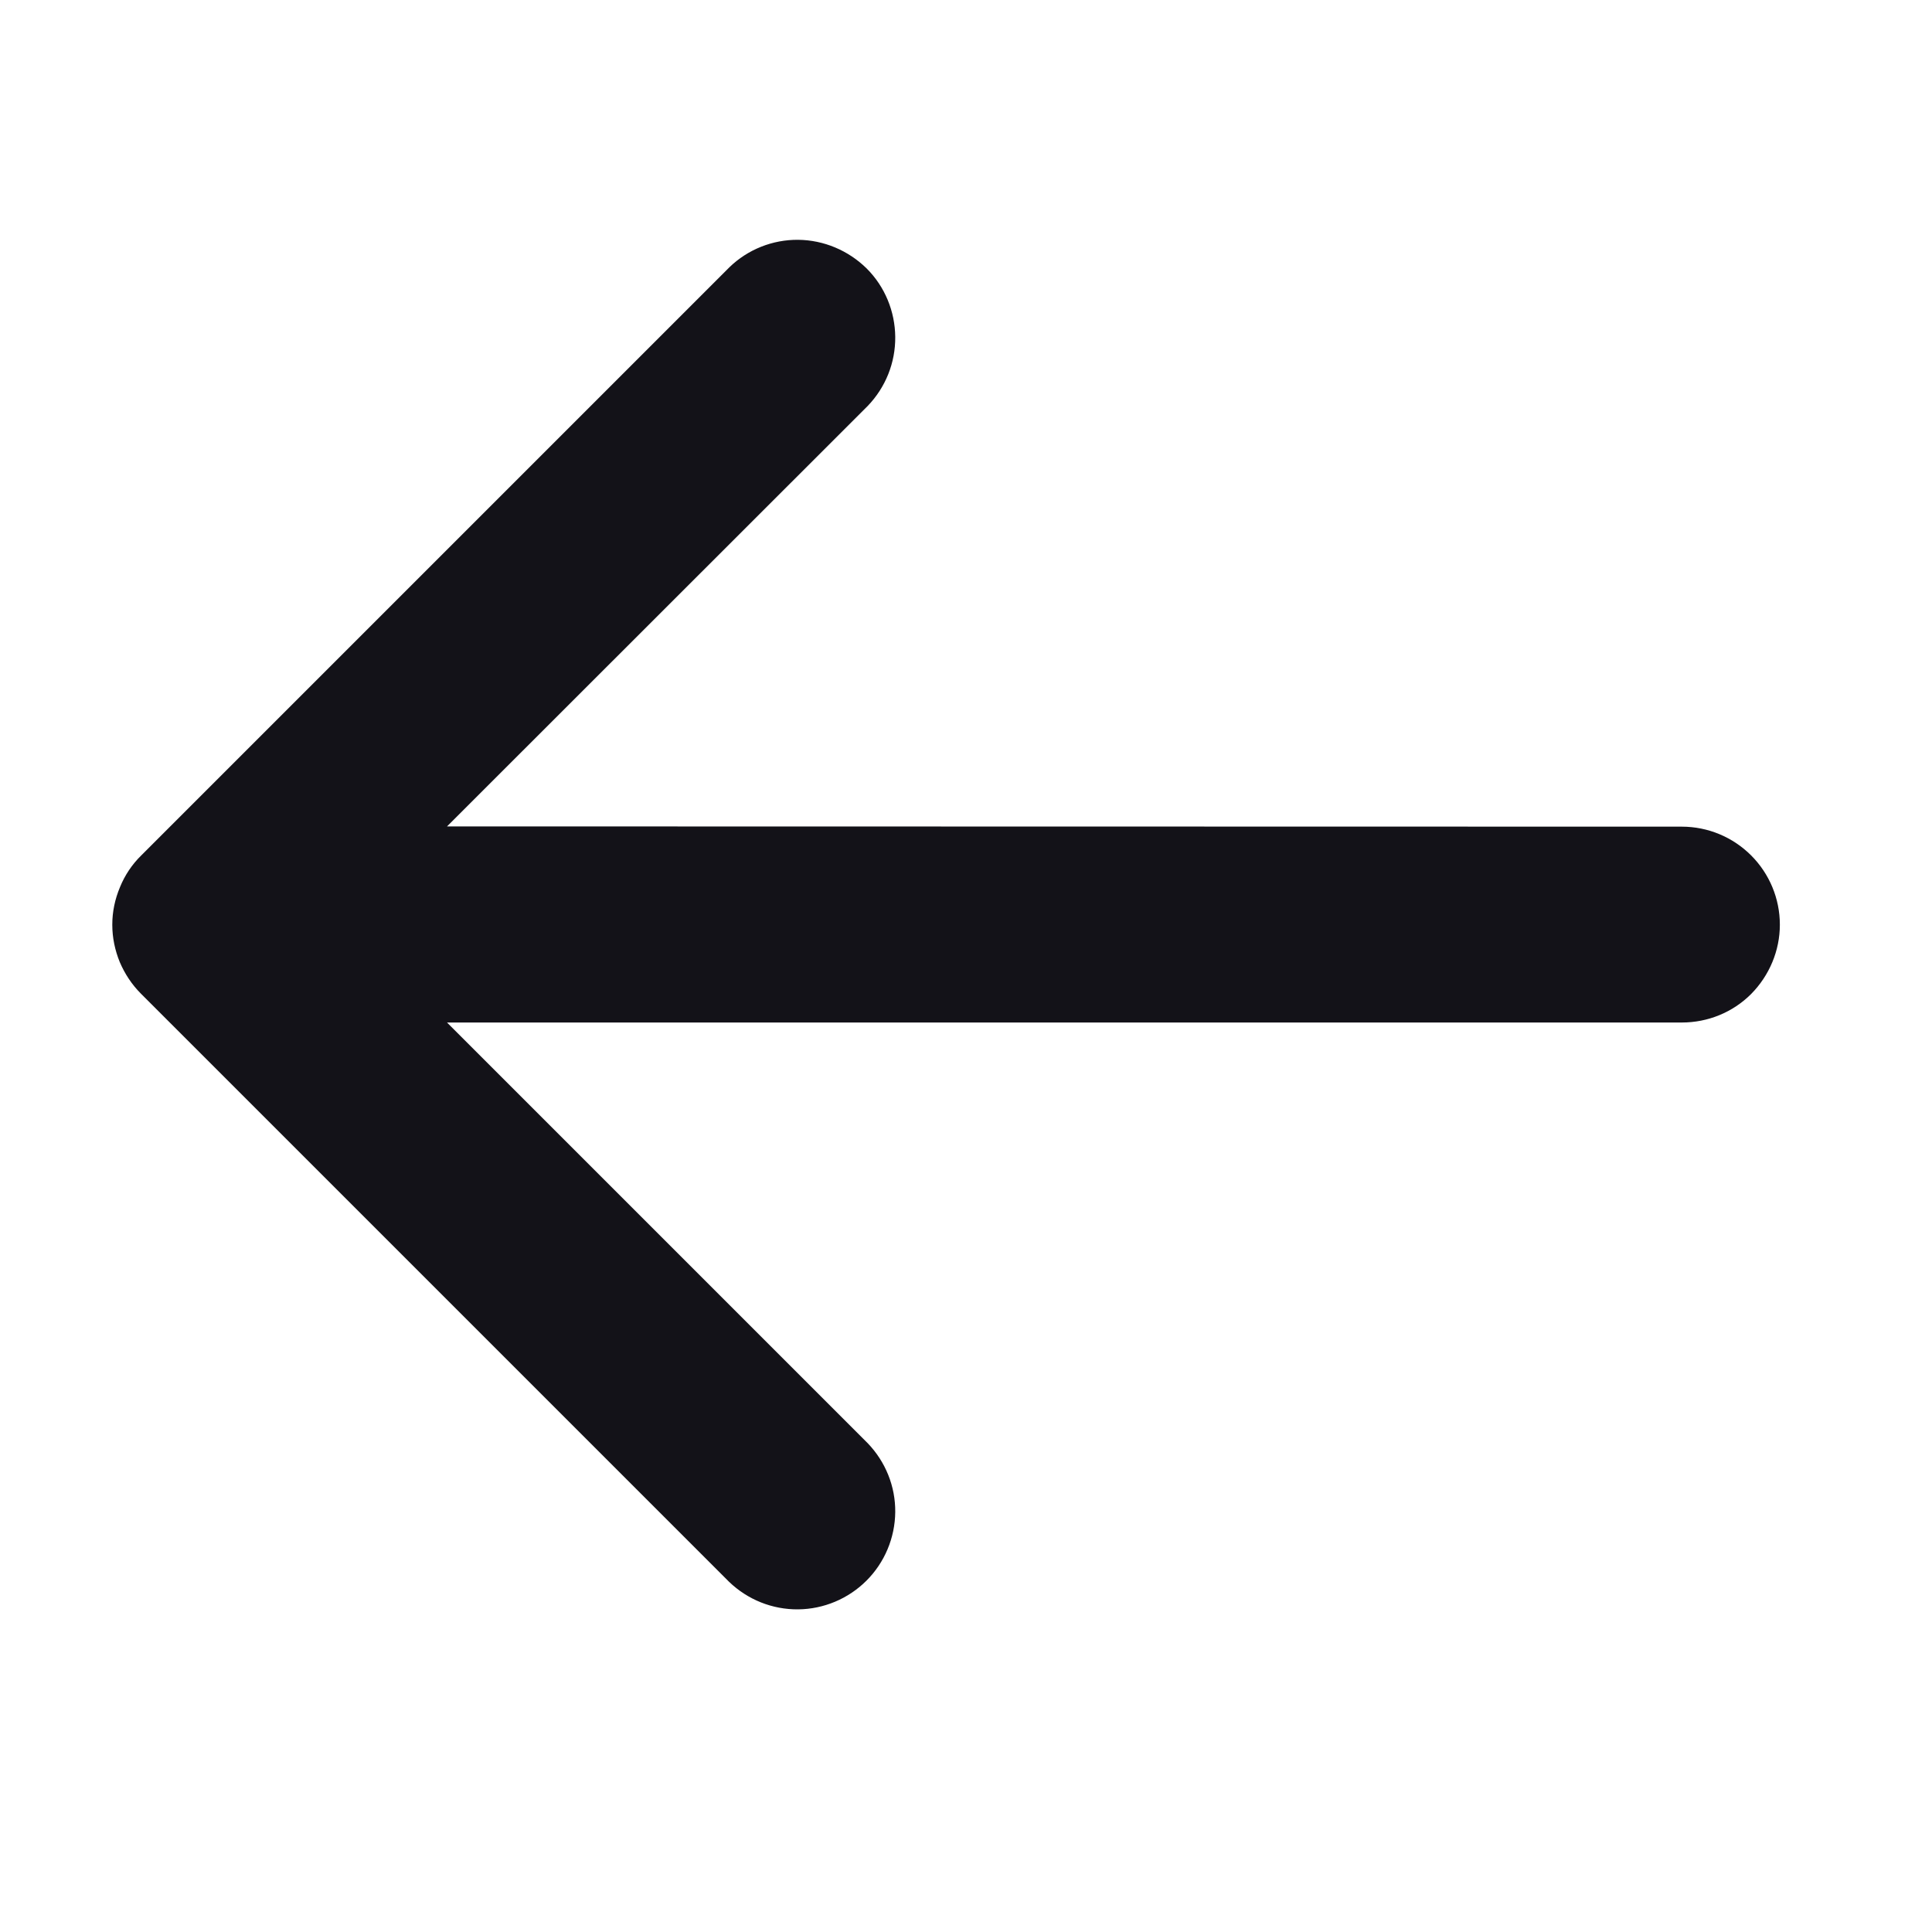 <svg width="8" height="8" viewBox="0 0 8 8" fill="none" xmlns="http://www.w3.org/2000/svg">
<path d="M7.37 3.829C7.37 3.936 7.327 4.039 7.251 4.116C7.175 4.192 7.072 4.234 6.964 4.234L1.851 4.234L3.593 5.976C3.667 6.053 3.708 6.155 3.707 6.261C3.706 6.368 3.663 6.47 3.588 6.545C3.513 6.62 3.411 6.663 3.305 6.664C3.198 6.665 3.096 6.624 3.019 6.55L0.584 4.115C0.546 4.077 0.517 4.033 0.496 3.984C0.476 3.935 0.465 3.883 0.465 3.83L0.465 3.828C0.465 3.775 0.476 3.723 0.497 3.673C0.517 3.624 0.547 3.579 0.585 3.542L3.02 1.107C3.096 1.033 3.199 0.992 3.305 0.993C3.411 0.994 3.513 1.037 3.589 1.112C3.664 1.187 3.706 1.289 3.707 1.395C3.708 1.502 3.667 1.604 3.593 1.681L1.851 3.422L6.964 3.423C7.072 3.423 7.175 3.466 7.251 3.542C7.327 3.618 7.37 3.721 7.37 3.829Z" fill="#131218"/>
</svg>
